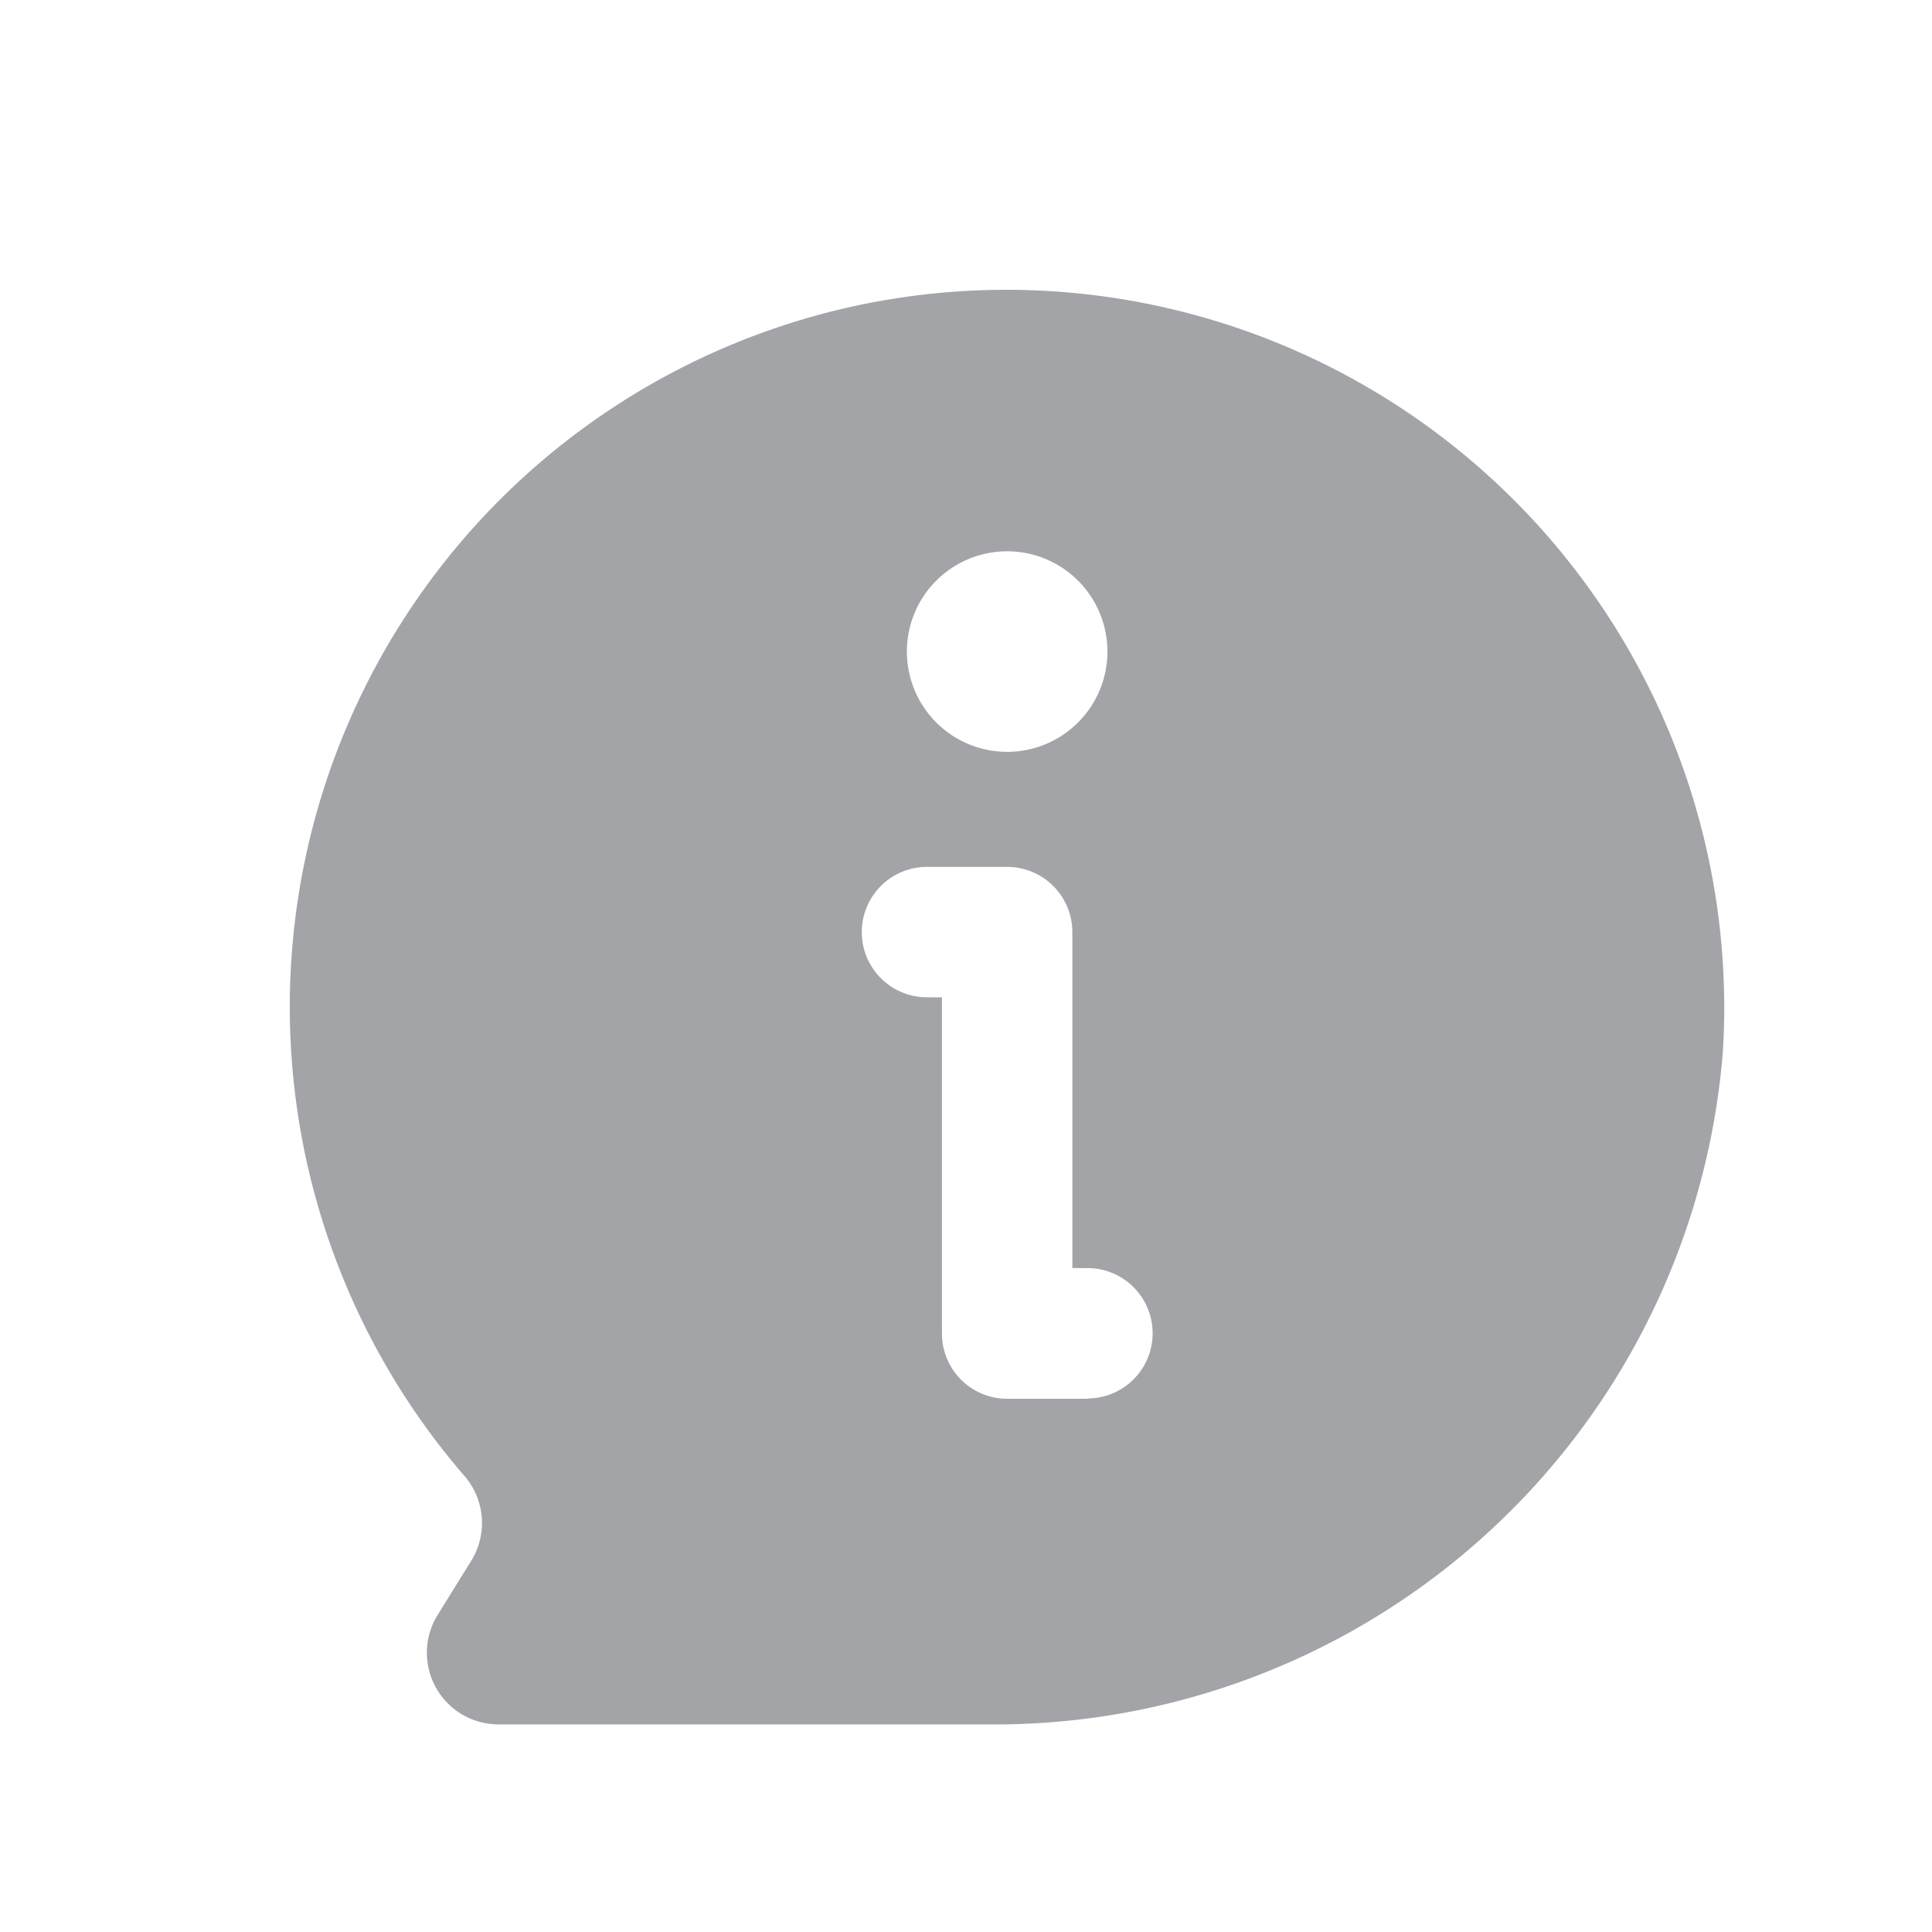 <svg id="info" xmlns="http://www.w3.org/2000/svg" width="20" height="20" viewBox="0 0 20 20">
  <rect id="Rectangle_144" data-name="Rectangle 144" width="20" height="20" fill="#fff"/>
  <g id="Layer_2" data-name="Layer 2" transform="translate(2.005 2.007)">
    <path id="Path_245" data-name="Path 245" d="M6.875,1.154a7.425,7.425,0,0,0-4.062,12.13.743.743,0,0,1,.054.876l-.341.55a.742.742,0,0,0,.631,1.134H8.208a7.564,7.564,0,0,0,7.623-6.978A7.431,7.431,0,0,0,6.875,1.154ZM8.421,3.7A1.038,1.038,0,1,1,7.383,4.735,1.038,1.038,0,0,1,8.421,3.7Zm.83,8.773h-.83a.675.675,0,0,1-.675-.675V8.317H7.591a.675.675,0,1,1,0-1.35h.83a.675.675,0,0,1,.675.675V11.12h.156a.675.675,0,0,1,0,1.35Z" transform="translate(0 0)" fill="#a2a4a7"/>
  </g>
</svg>
